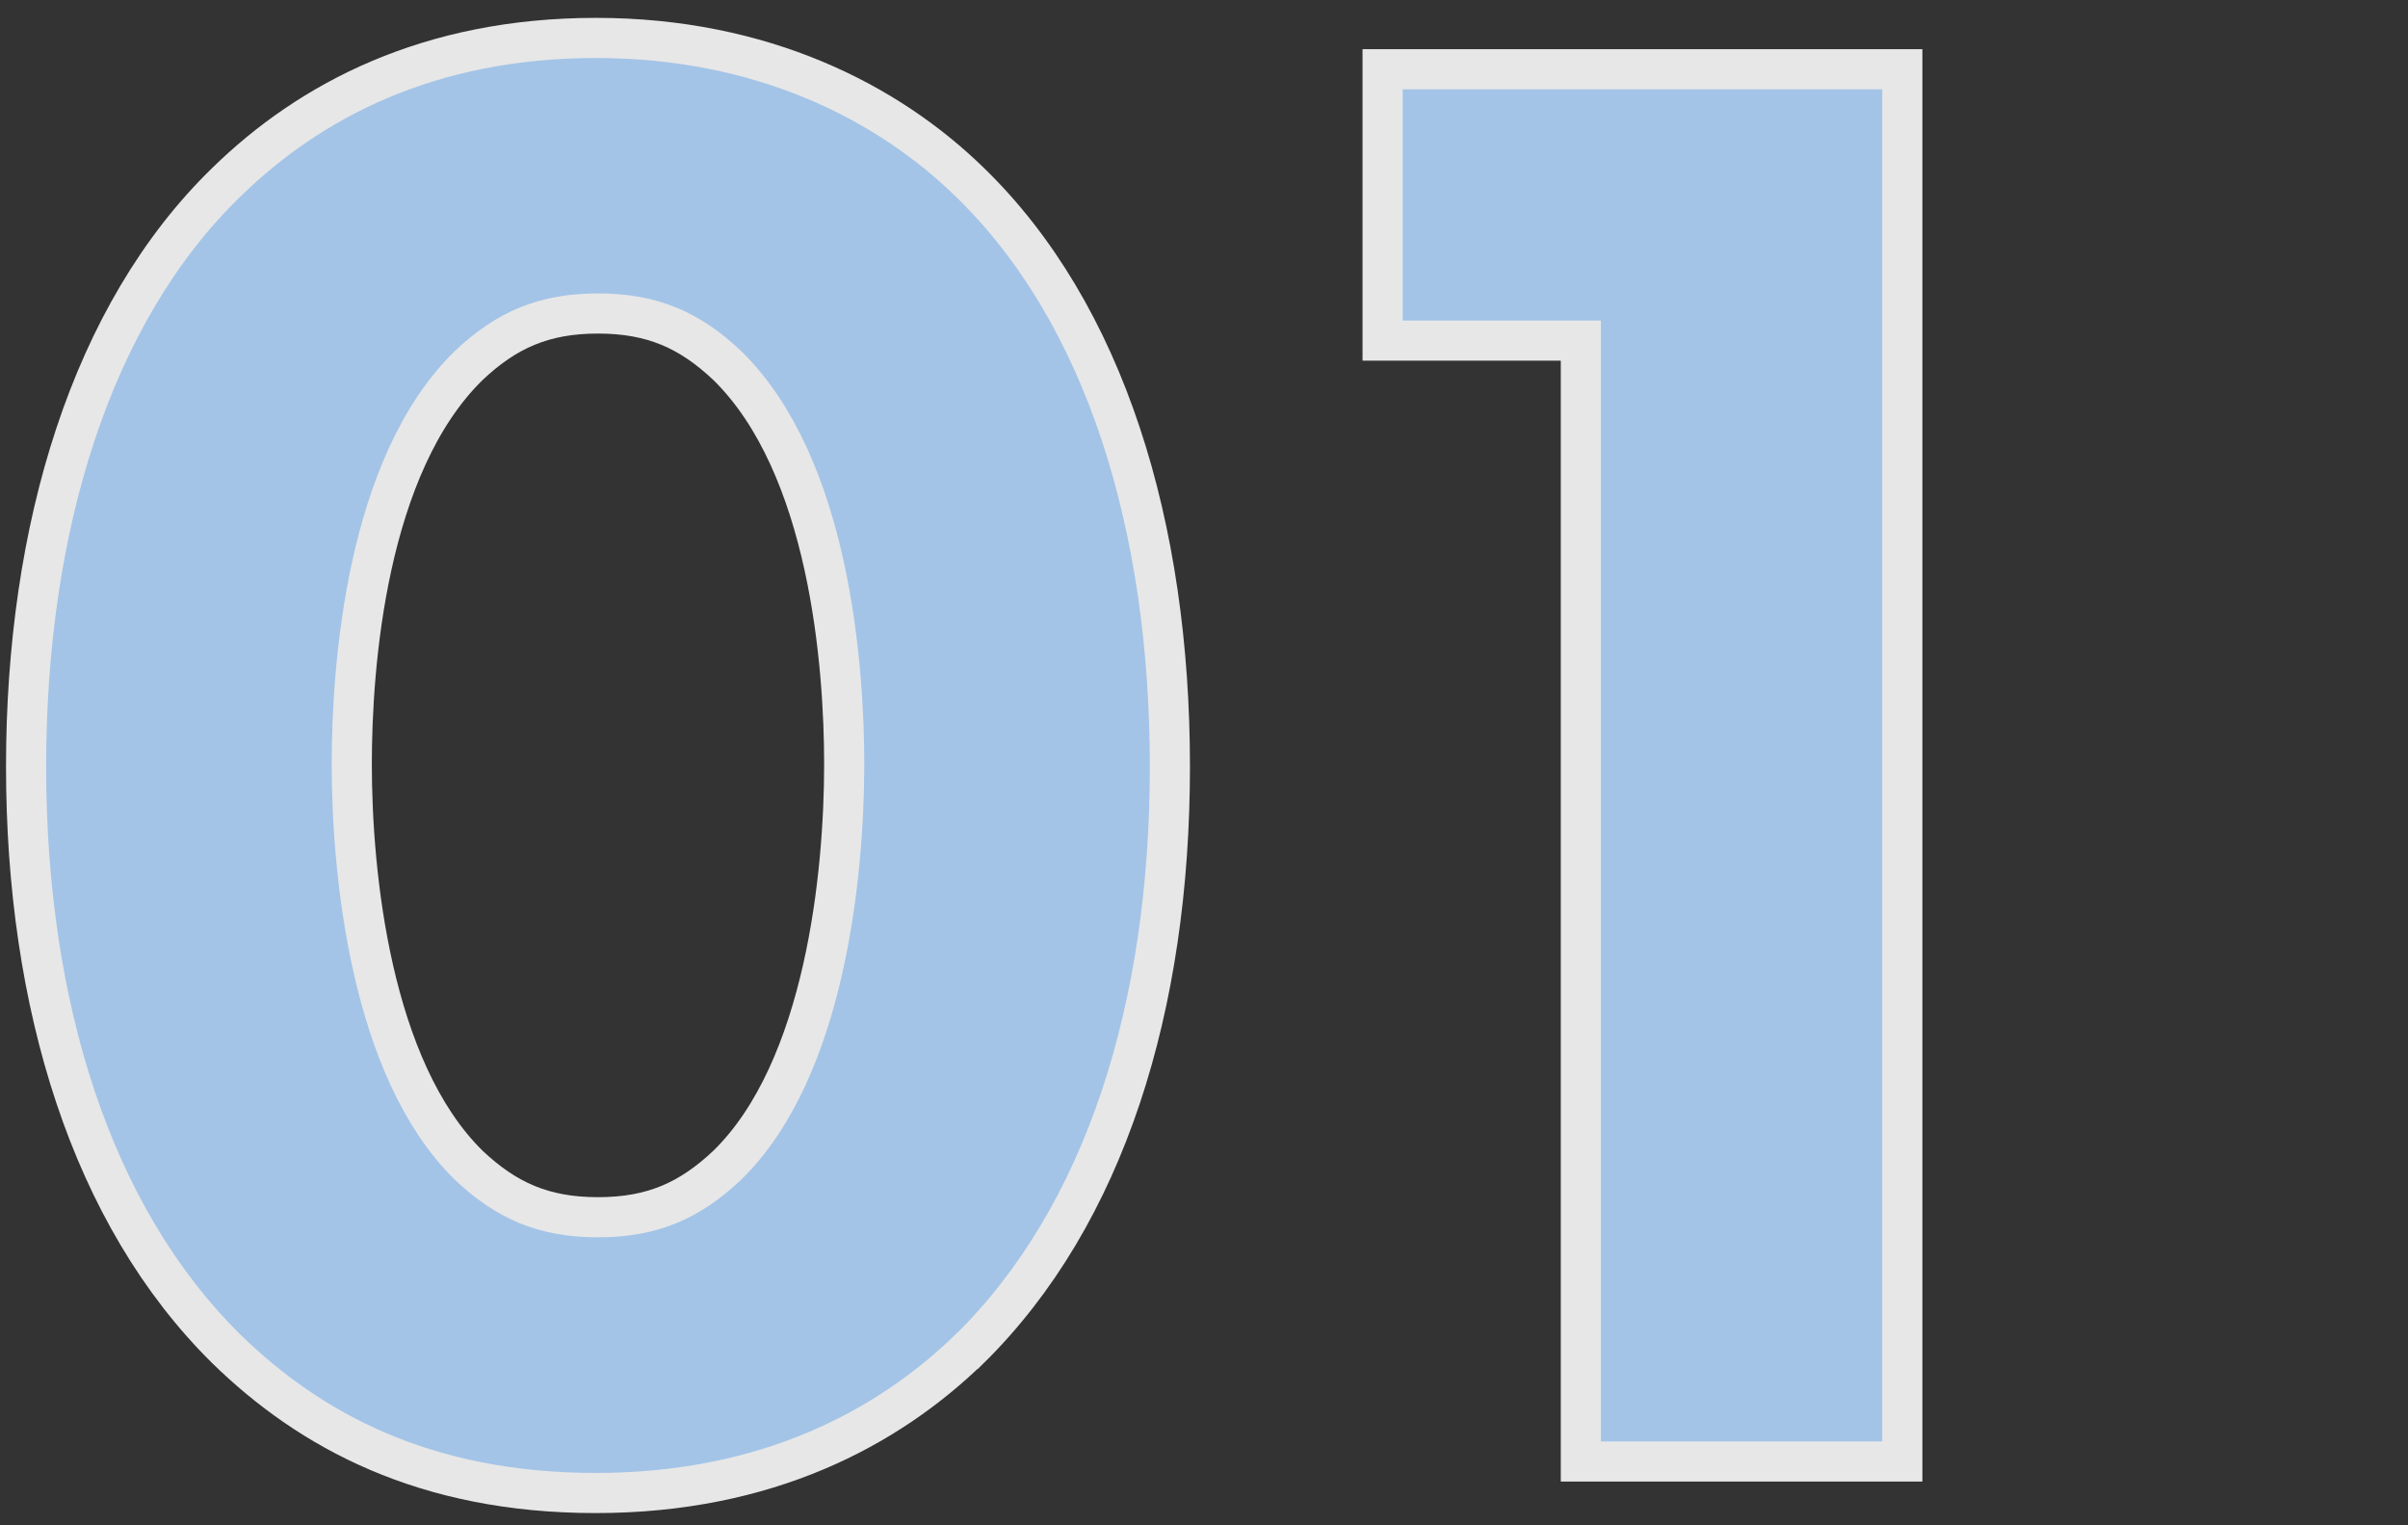 <?xml version="1.0" encoding="UTF-8"?><svg width="120" height="76" xmlns="http://www.w3.org/2000/svg" viewBox="0 0 120 76"><rect x="0" y="0" width="120" height="76" fill="#333333" stroke="none"/><defs><style>.cls-1{fill:#b2d7ff;stroke:#fff;stroke-miterlimit:10;stroke-width:2px;}.cls-2{opacity:.88;}</style></defs><g class="cls-2"><path class="cls-1" d="M48.31,67.21c-4.06,3.95-10.09,7.18-18.62,7.18s-14.25-3.12-18.41-7.18C4.53,60.55,1.3,50.04,1.3,38.19S4.53,15.62,11.29,9.07C15.45,5.01,21.38,1.89,29.7,1.89s14.56,3.22,18.62,7.18c6.76,6.55,9.98,17.16,9.98,29.12s-3.22,22.36-9.98,29.02ZM23.35,18.22c-5.1,4.99-5.82,14.98-5.82,19.86,0,5.41.94,15.18,5.82,19.97,1.87,1.77,3.74,2.6,6.45,2.6s4.58-.83,6.45-2.6c4.89-4.78,5.82-14.56,5.82-19.97,0-4.89-.73-14.87-5.82-19.86-1.87-1.77-3.74-2.6-6.45-2.6s-4.58.83-6.45,2.6Z"/><path class="cls-1" d="M78.78,16.97h-9.88V3.45h25.9v69.37h-16.02V16.97Z"/></g></svg>